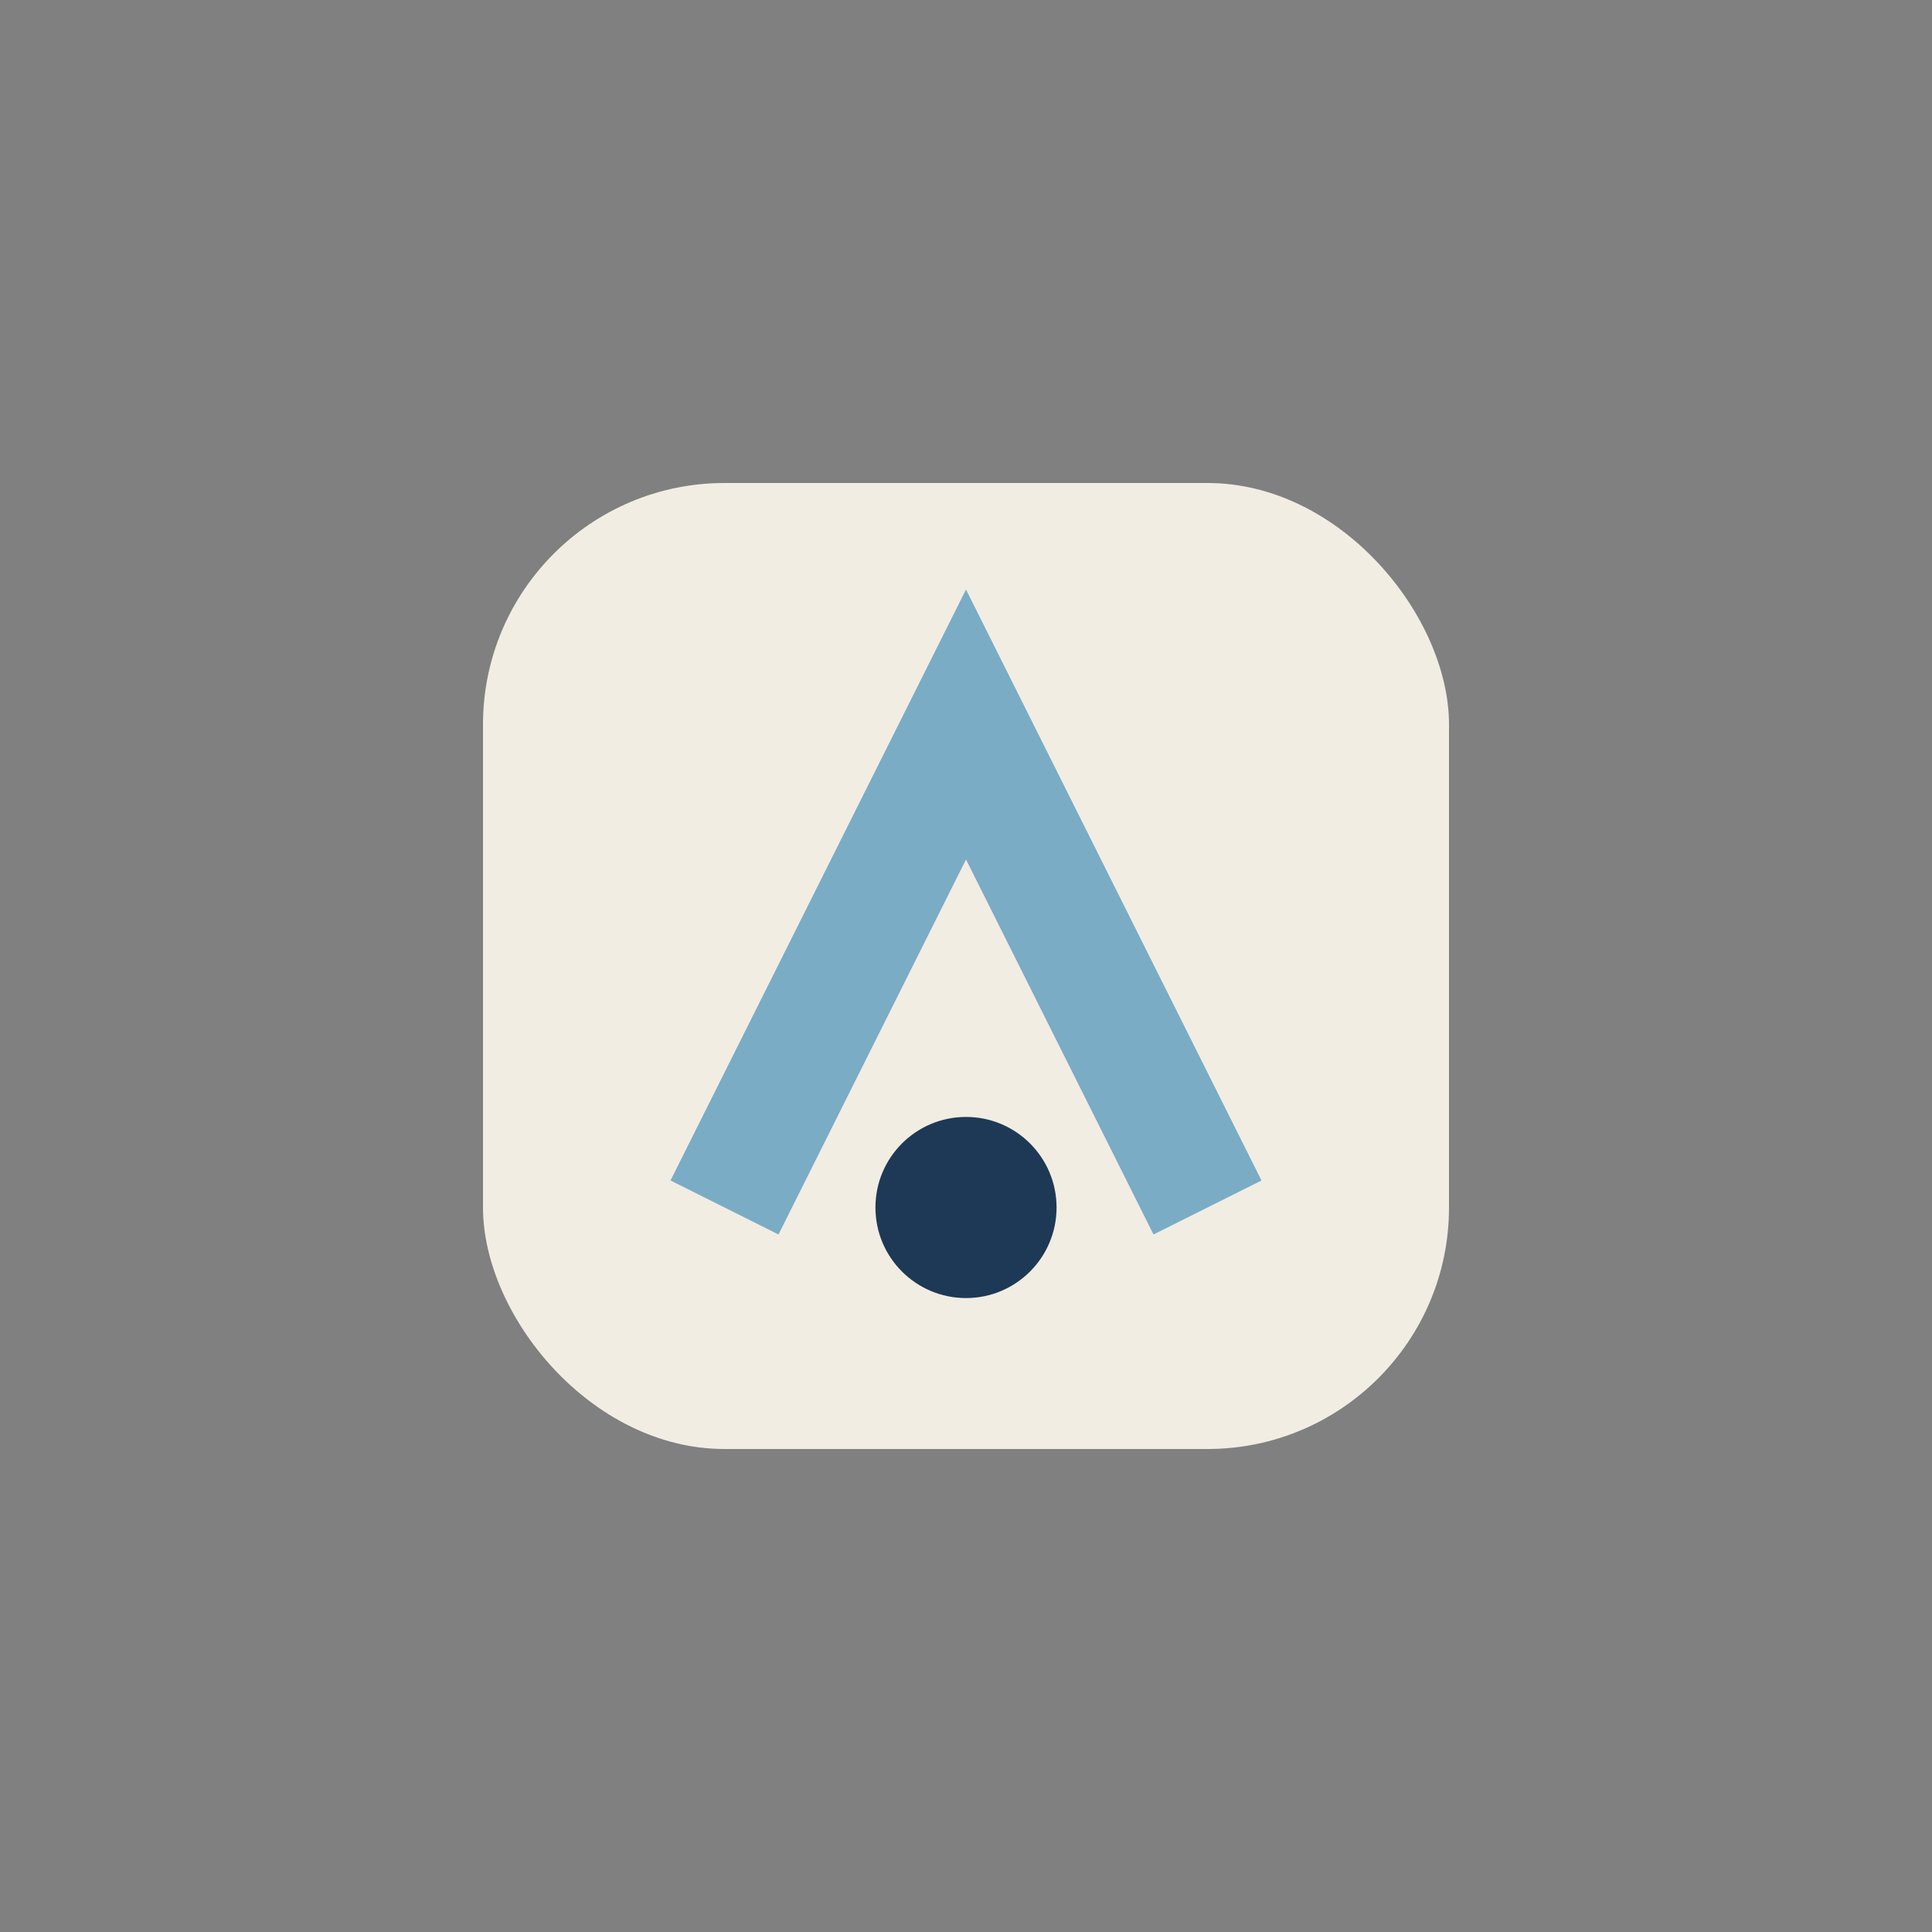 <?xml version="1.0" encoding="UTF-8"?>
<svg xmlns="http://www.w3.org/2000/svg" width="32" height="32" viewBox="0 0 32 32"><rect x="0" y="0" width="32" height="32" fill="#808080" stroke="none"/><rect x="8" y="8" width="16" height="16" rx="4" fill="#F2EDE3"/><path d="M12 20 l4-8 4 8" stroke="#7BACC6" stroke-width="2" fill="none"/><circle cx="16" cy="20" r="1.5" fill="#1E3956"/></svg>